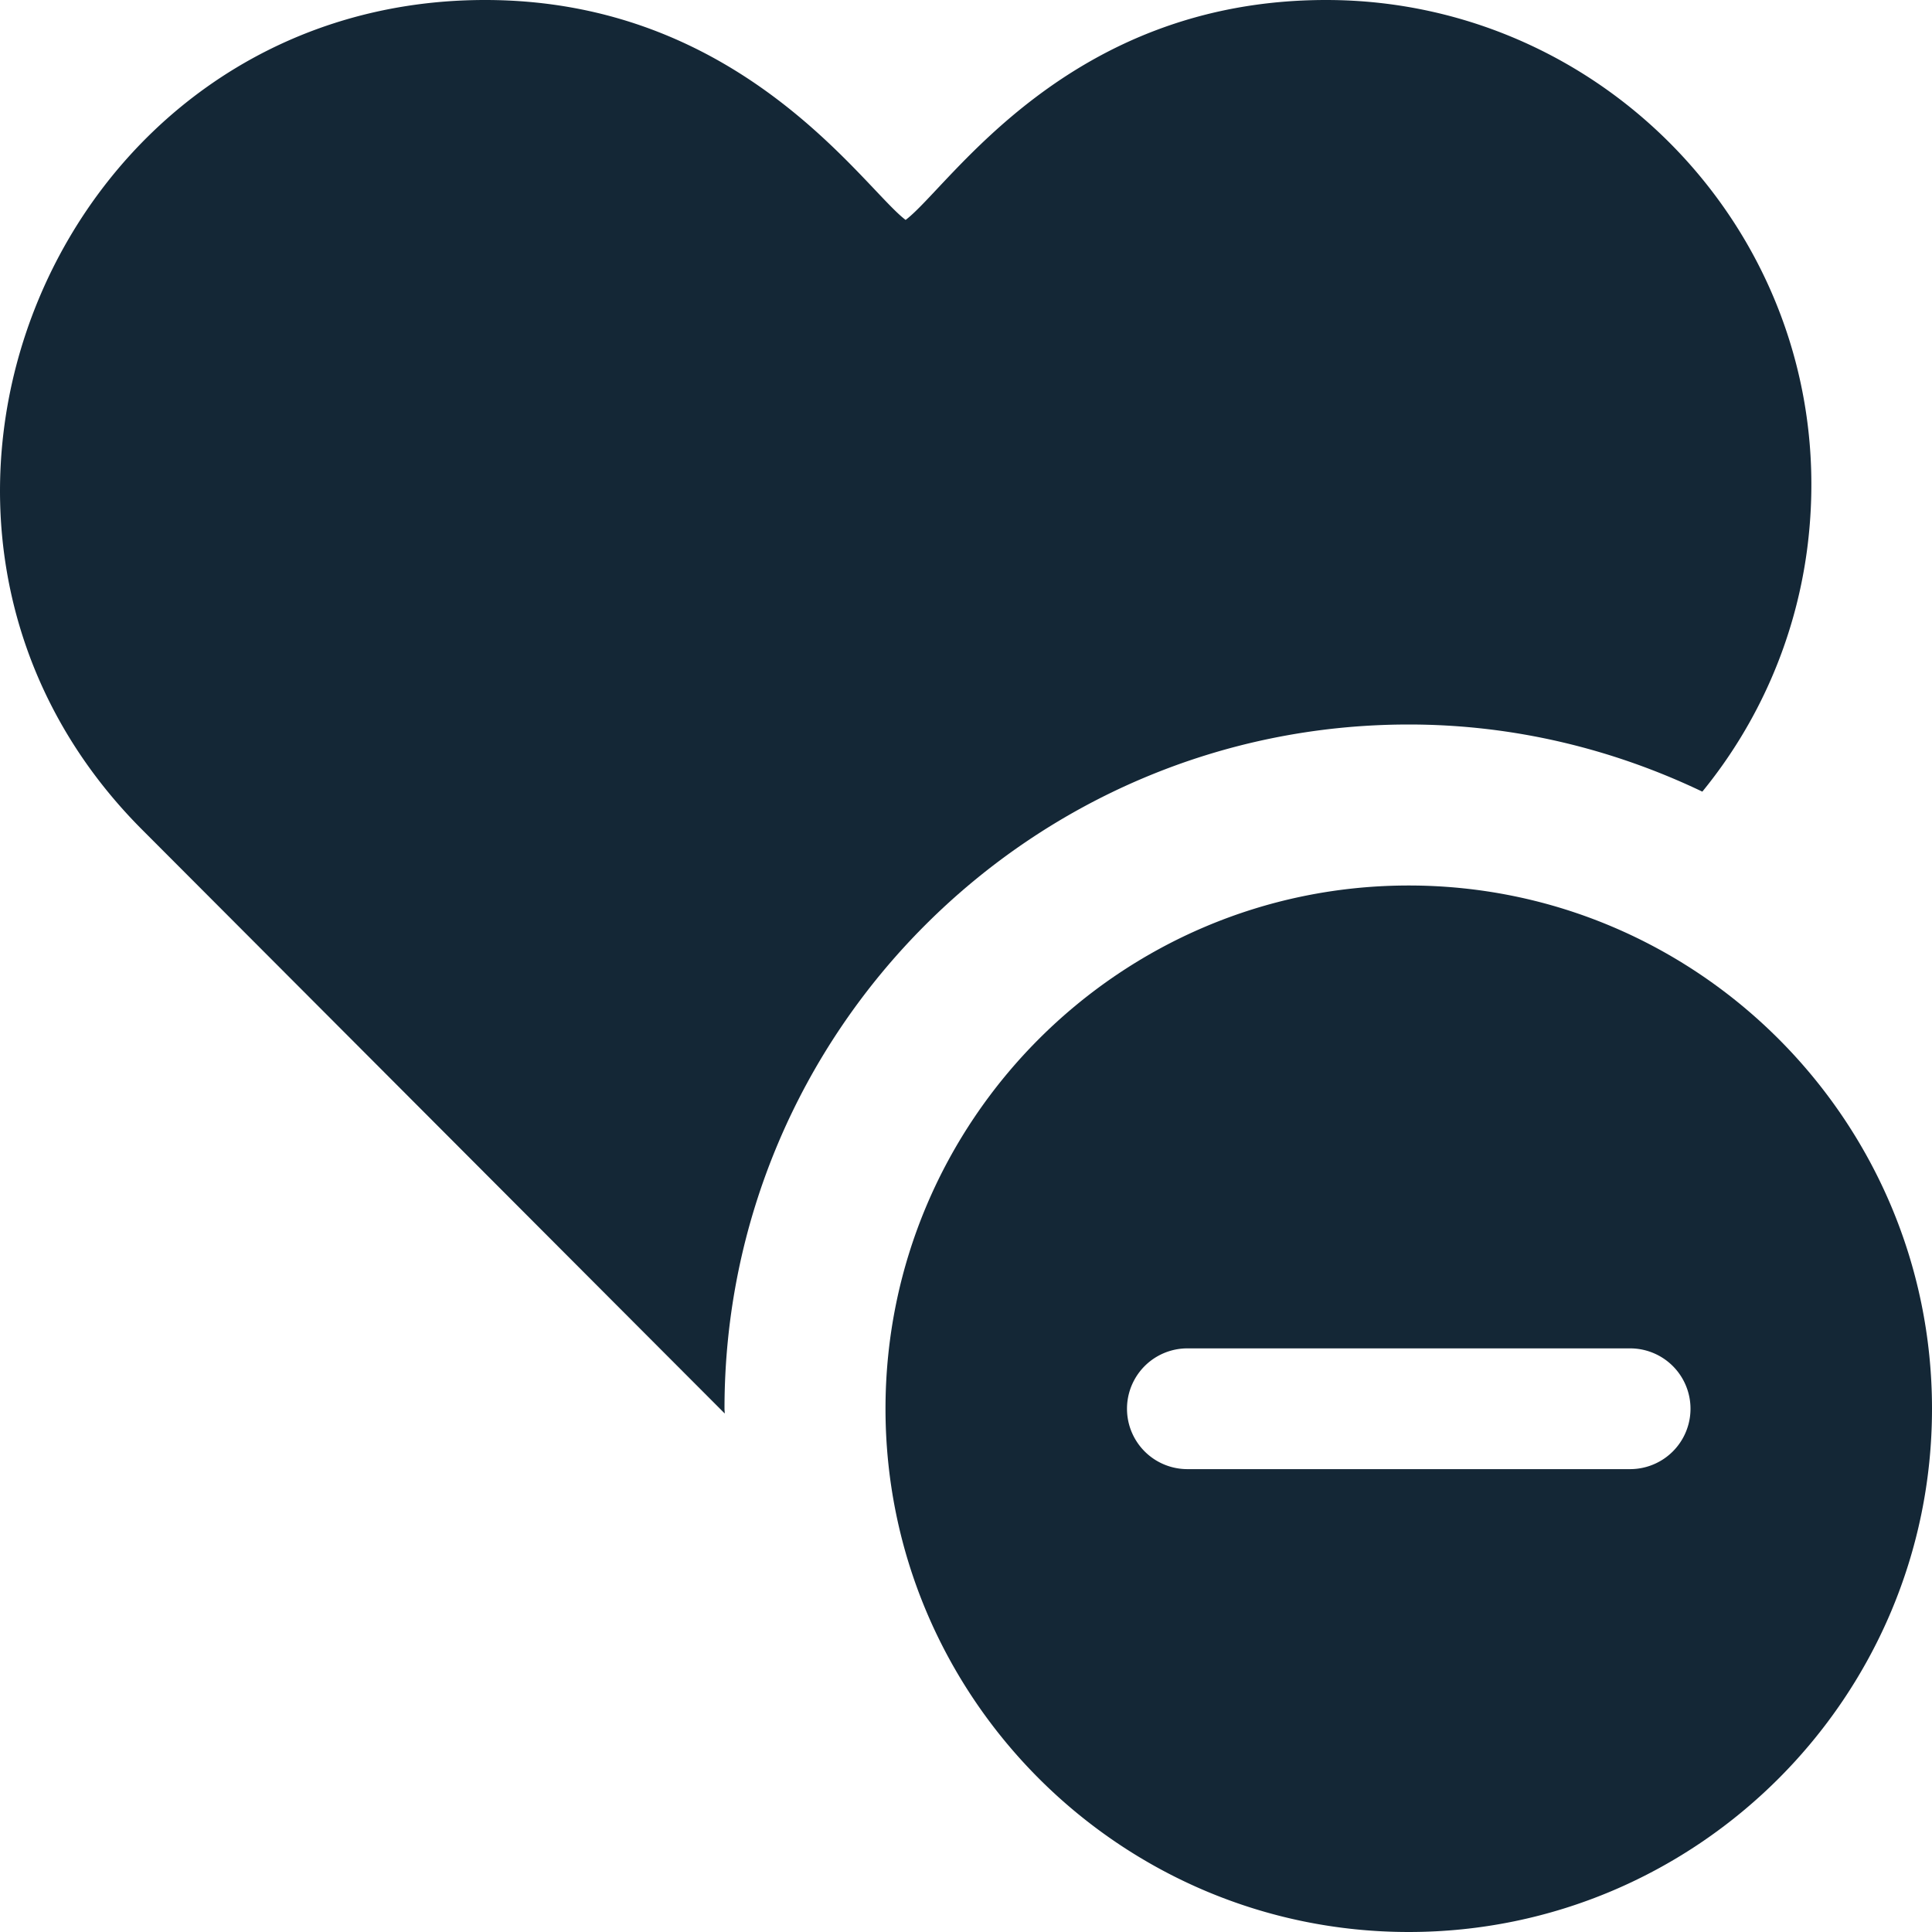 <svg xmlns="http://www.w3.org/2000/svg" width="300" height="300" viewBox="0 0 24 24"><g fill="#142736"><path d="M17.5 11c-3.584 0-6.5 2.916-6.5 6.5s2.916 6.5 6.5 6.5 6.5-2.916 6.5-6.5-2.916-6.5-6.5-6.5zm2.75 7.25h-5.5a.75.75 0 0 1 0-1.5h5.5a.75.75 0 0 1 0 1.5z" data-original-color="#000000ff"/><path d="M17.5 9c1.306 0 2.54.305 3.647.834a5.994 5.994 0 0 0 1.298-2.982C22.945 3.162 20.063 0 16.474 0 13.259 0 11.8 2.317 11.25 2.732 10.723 2.334 9.204 0 6.026 0 .681 0-2.015 6.518 1.765 10.306l7.238 7.253c0-.02-.003-.039-.003-.059C9 12.813 12.813 9 17.5 9z" data-original-color="#000000ff"/></g></svg>